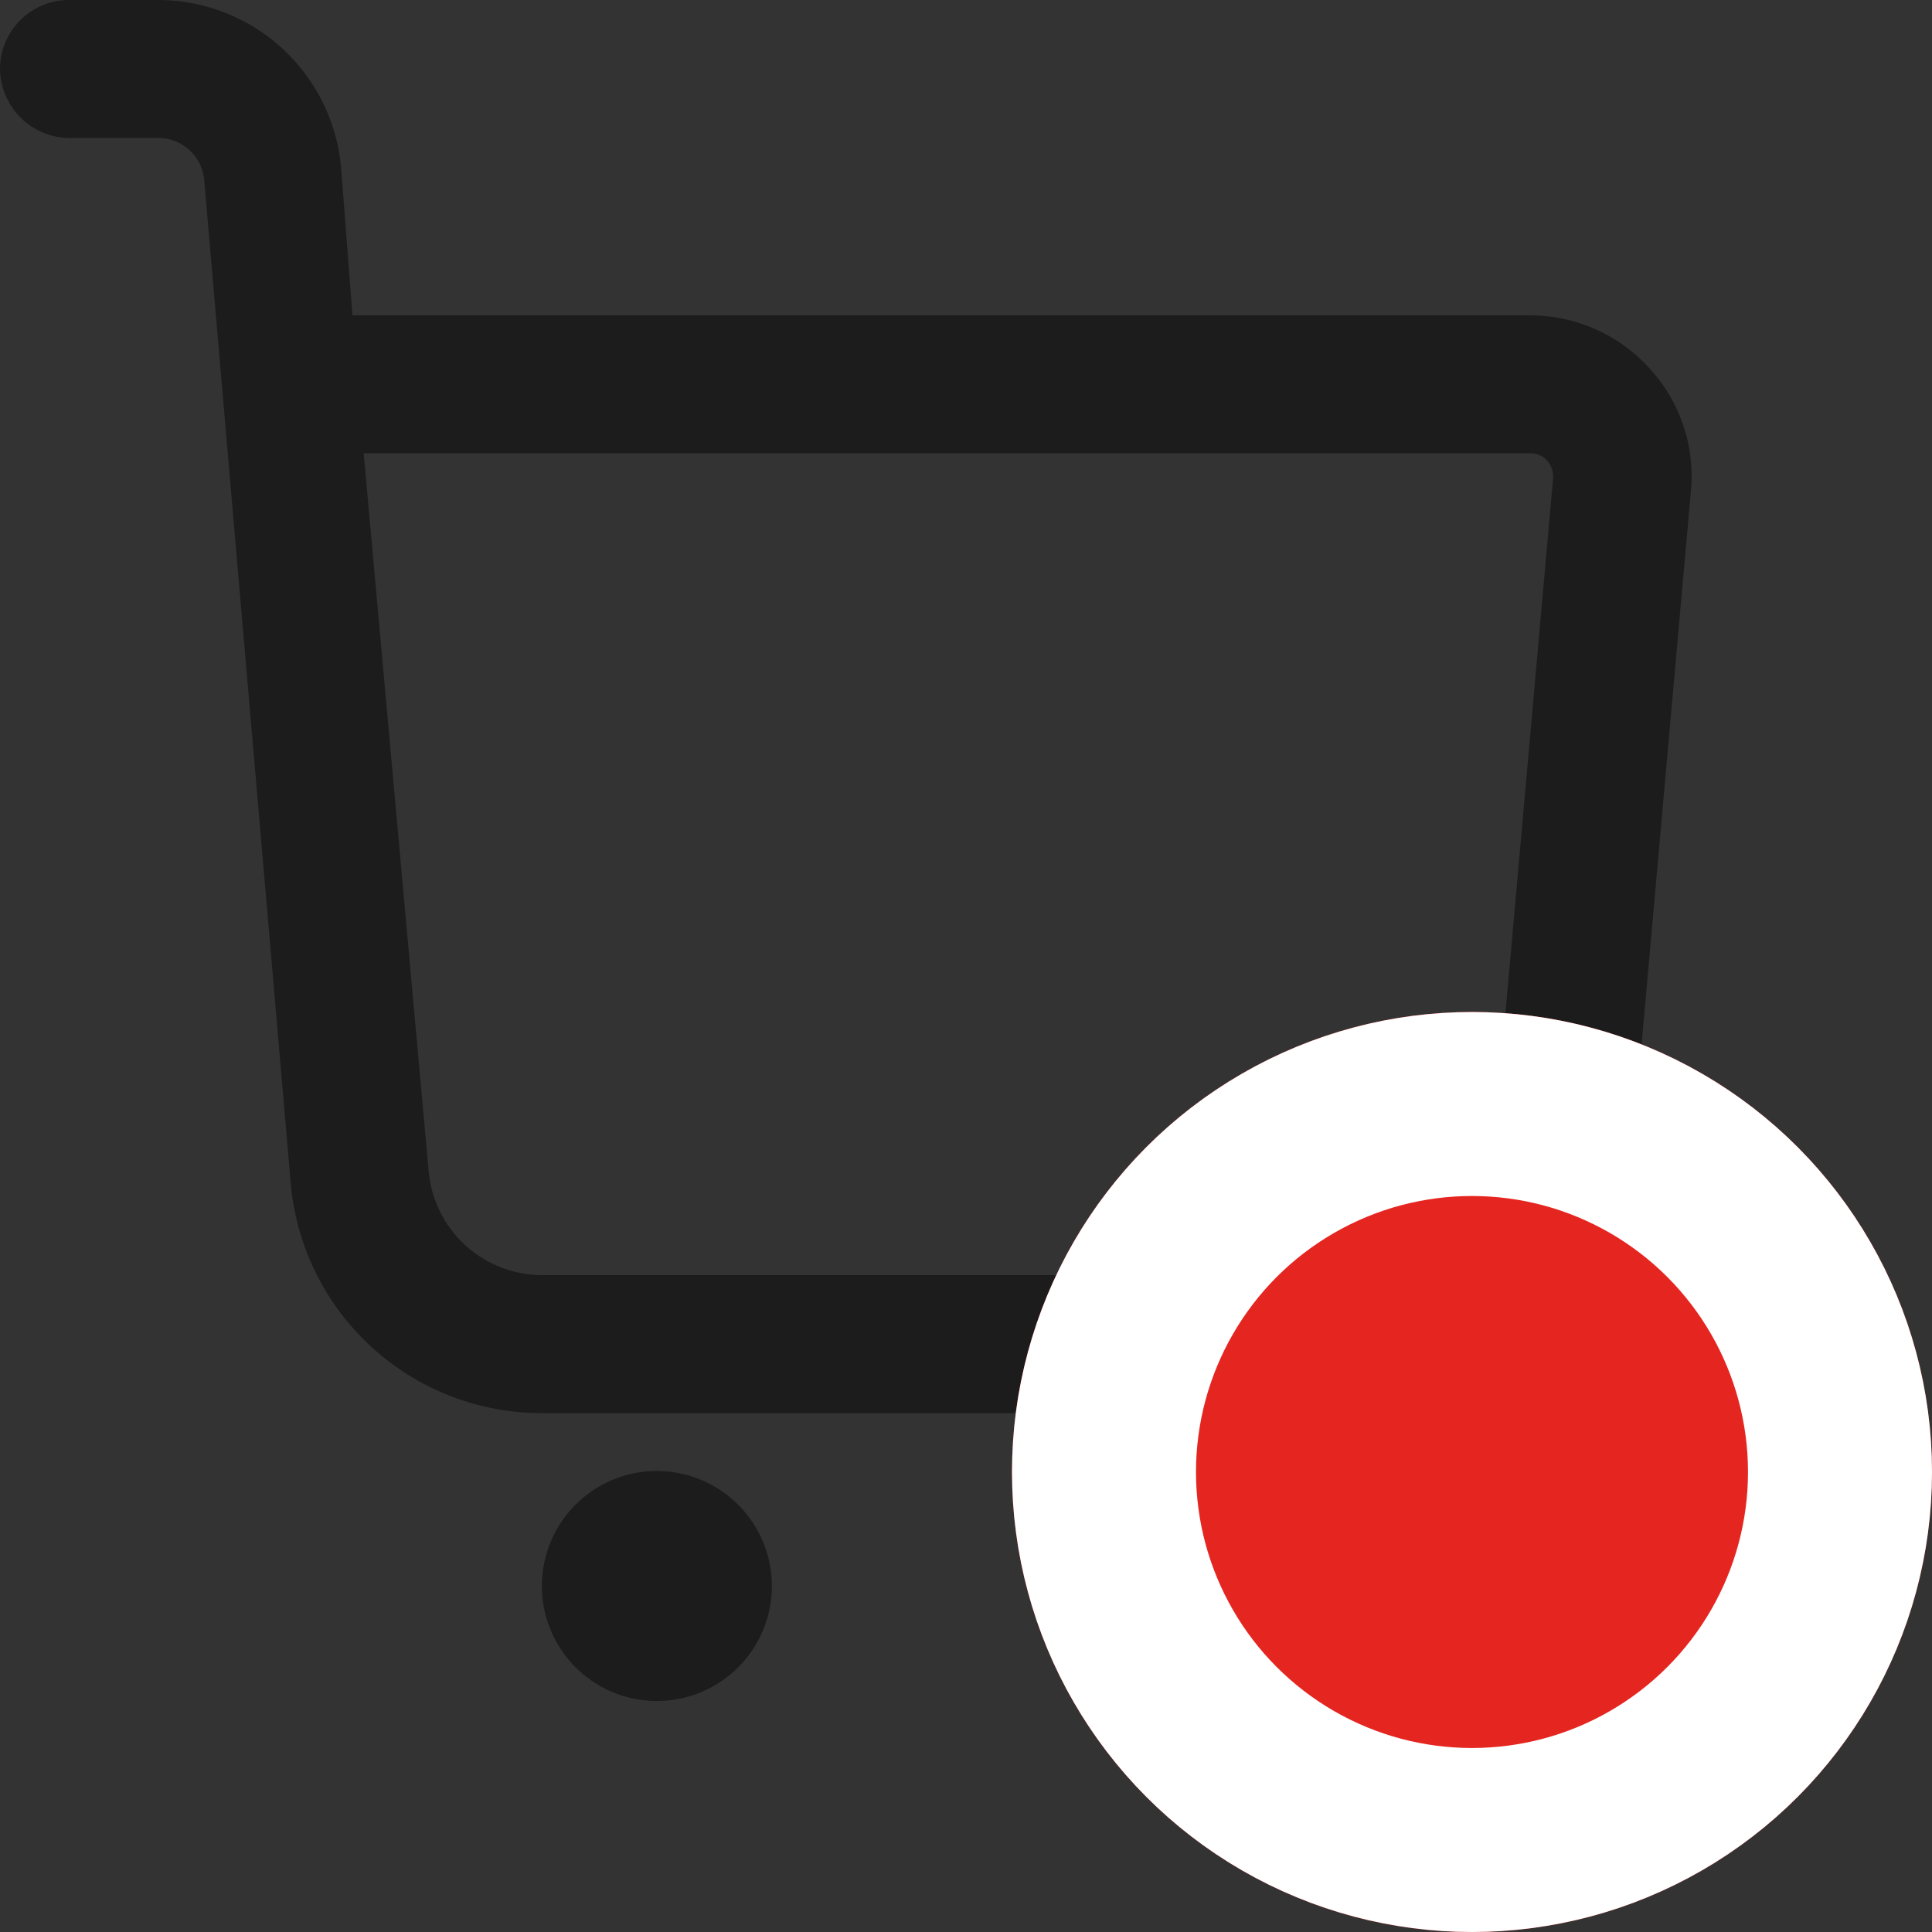 <svg xmlns="http://www.w3.org/2000/svg" xmlns:xlink="http://www.w3.org/1999/xlink" width="21" height="21" viewBox="0 0 21 21">
  <rect x="0" y="0" width="21" height="21" fill="#333333" stroke="none"/>
  <defs>
    <clipPath id="clip-path">
      <rect id="Rectángulo_5" data-name="Rectángulo 5" width="18.387" height="18.489" transform="translate(0 0)" fill="#1c1c1c"/>
    </clipPath>
  </defs>
  <g id="carrito_2" transform="translate(-365 -1798)">
    <g id="Grupo_9" data-name="Grupo 9" transform="translate(365 1798)">
      <g id="Grupo_8" data-name="Grupo 8" clip-path="url(#clip-path)">
        <path id="Trazado_5" data-name="Trazado 5" d="M17.926,4a1.749,1.749,0,0,0-1.3-.572H3.831L3.709,1.84A2,2,0,0,0,1.72,0H.75A.751.751,0,0,0,0,.75a.761.761,0,0,0,.75.75h.97a.5.5,0,0,1,.5.461l.94,10.9v0A2.738,2.738,0,0,0,5.9,15.36h9.07a2.739,2.739,0,0,0,2.739-2.5l.67-7.518A1.729,1.729,0,0,0,17.926,4M14.97,13.86H5.9a1.24,1.24,0,0,1-1.241-1.133l-.706-7.8H16.63a.241.241,0,0,1,.185.078.268.268,0,0,1,.066.2l-.67,7.519A1.241,1.241,0,0,1,14.97,13.86" fill="#1c1c1c"/>
        <path id="Trazado_6" data-name="Trazado 6" d="M7.14,15.989a1.25,1.25,0,1,0,1.25,1.25,1.252,1.252,0,0,0-1.25-1.25" fill="#1c1c1c"/>
        <path id="Trazado_7" data-name="Trazado 7" d="M13.629,15.989a1.25,1.25,0,1,0,1.25,1.25,1.252,1.252,0,0,0-1.25-1.25" fill="#1c1c1c"/>
      </g>
    </g>
    <g id="Elipse_2" data-name="Elipse 2" transform="translate(376 1809)" fill="#e52520" stroke="#fff" stroke-width="2">
      <circle cx="5" cy="5" r="5" stroke="none"/>
      <circle cx="5" cy="5" r="4" fill="none"/>
    </g>
  </g>
</svg>
